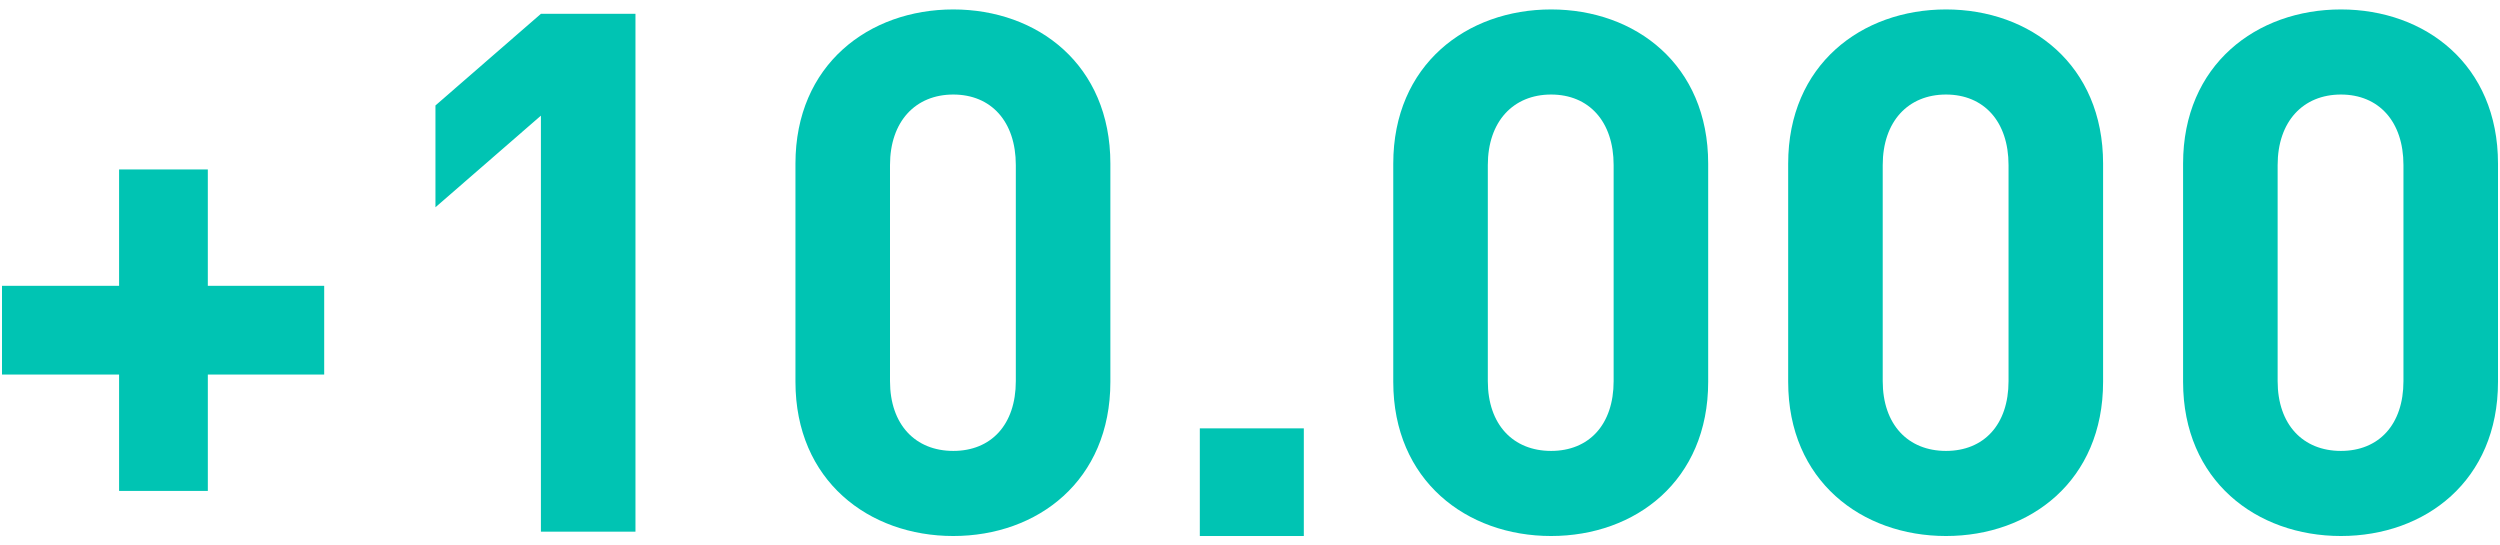 <svg xmlns="http://www.w3.org/2000/svg" viewBox="0 0 275 60"><defs><style>.cls-1{fill:none;}.cls-2{fill:#00c4b3;}</style></defs><g id="Layer_2" data-name="Layer 2"><g id="Layer_1-2" data-name="Layer 1"><rect class="cls-1" width="275" height="60"/><path class="cls-2" d="M59.5,58.48V12.72L47.9,22.8V11.6L59.5,1.52H69.901V58.48Z"/><path class="cls-2" d="M104.86,58.961c-9.28,0-17.36-6.08-17.36-16.961V18c0-10.881,8.081-16.961,17.36-16.961,9.28,0,17.281,6.08,17.281,16.961V42C122.141,52.881,114.14,58.961,104.86,58.961Zm6.88-40.801c0-4.801-2.72-7.761-6.88-7.761-4.16,0-6.96,2.96-6.96,7.761V41.92c0,4.801,2.8,7.681,6.96,7.681,4.16,0,6.88-2.88,6.88-7.681Z"/><path class="cls-2" d="M170.62,58.961C161.34,58.961,153.259,52.881,153.259,42V18c0-10.881,8.081-16.961,17.361-16.961,9.28,0,17.28,6.08,17.28,16.961V42C187.9,52.881,179.9,58.961,170.62,58.961Zm6.88-40.801c0-4.801-2.72-7.761-6.88-7.761-4.16,0-6.96,2.96-6.96,7.761V41.92c0,4.801,2.8,7.681,6.96,7.681,4.16,0,6.88-2.88,6.88-7.681Z"/><path class="cls-2" d="M214.059,58.961c-9.28,0-17.36-6.08-17.36-16.961V18c0-10.881,8.081-16.961,17.36-16.961,9.28,0,17.281,6.08,17.281,16.961V42C231.34,52.881,223.34,58.961,214.059,58.961Zm6.88-40.801c0-4.801-2.72-7.761-6.88-7.761-4.16,0-6.96,2.96-6.96,7.761V41.92c0,4.801,2.8,7.681,6.96,7.681,4.16,0,6.88-2.88,6.88-7.681Z"/><path class="cls-2" d="M257.5,58.961c-9.28,0-17.361-6.08-17.361-16.961V18c0-10.881,8.081-16.961,17.361-16.961,9.28,0,17.28,6.08,17.28,16.961V42C274.78,52.881,266.78,58.961,257.5,58.961Zm6.88-40.801c0-4.801-2.72-7.761-6.88-7.761-4.16,0-6.96,2.96-6.96,7.761V41.92c0,4.801,2.8,7.681,6.96,7.681,4.16,0,6.88-2.88,6.88-7.681Z"/><rect class="cls-2" x="131.98" y="47.12" width="11.44" height="11.841"/><path class="cls-2" d="M22.861,41.2V54.001H13.1V41.2H.22V31.44H13.1V18.64h9.76V31.44H35.661V41.2Z"/></g></g></svg>